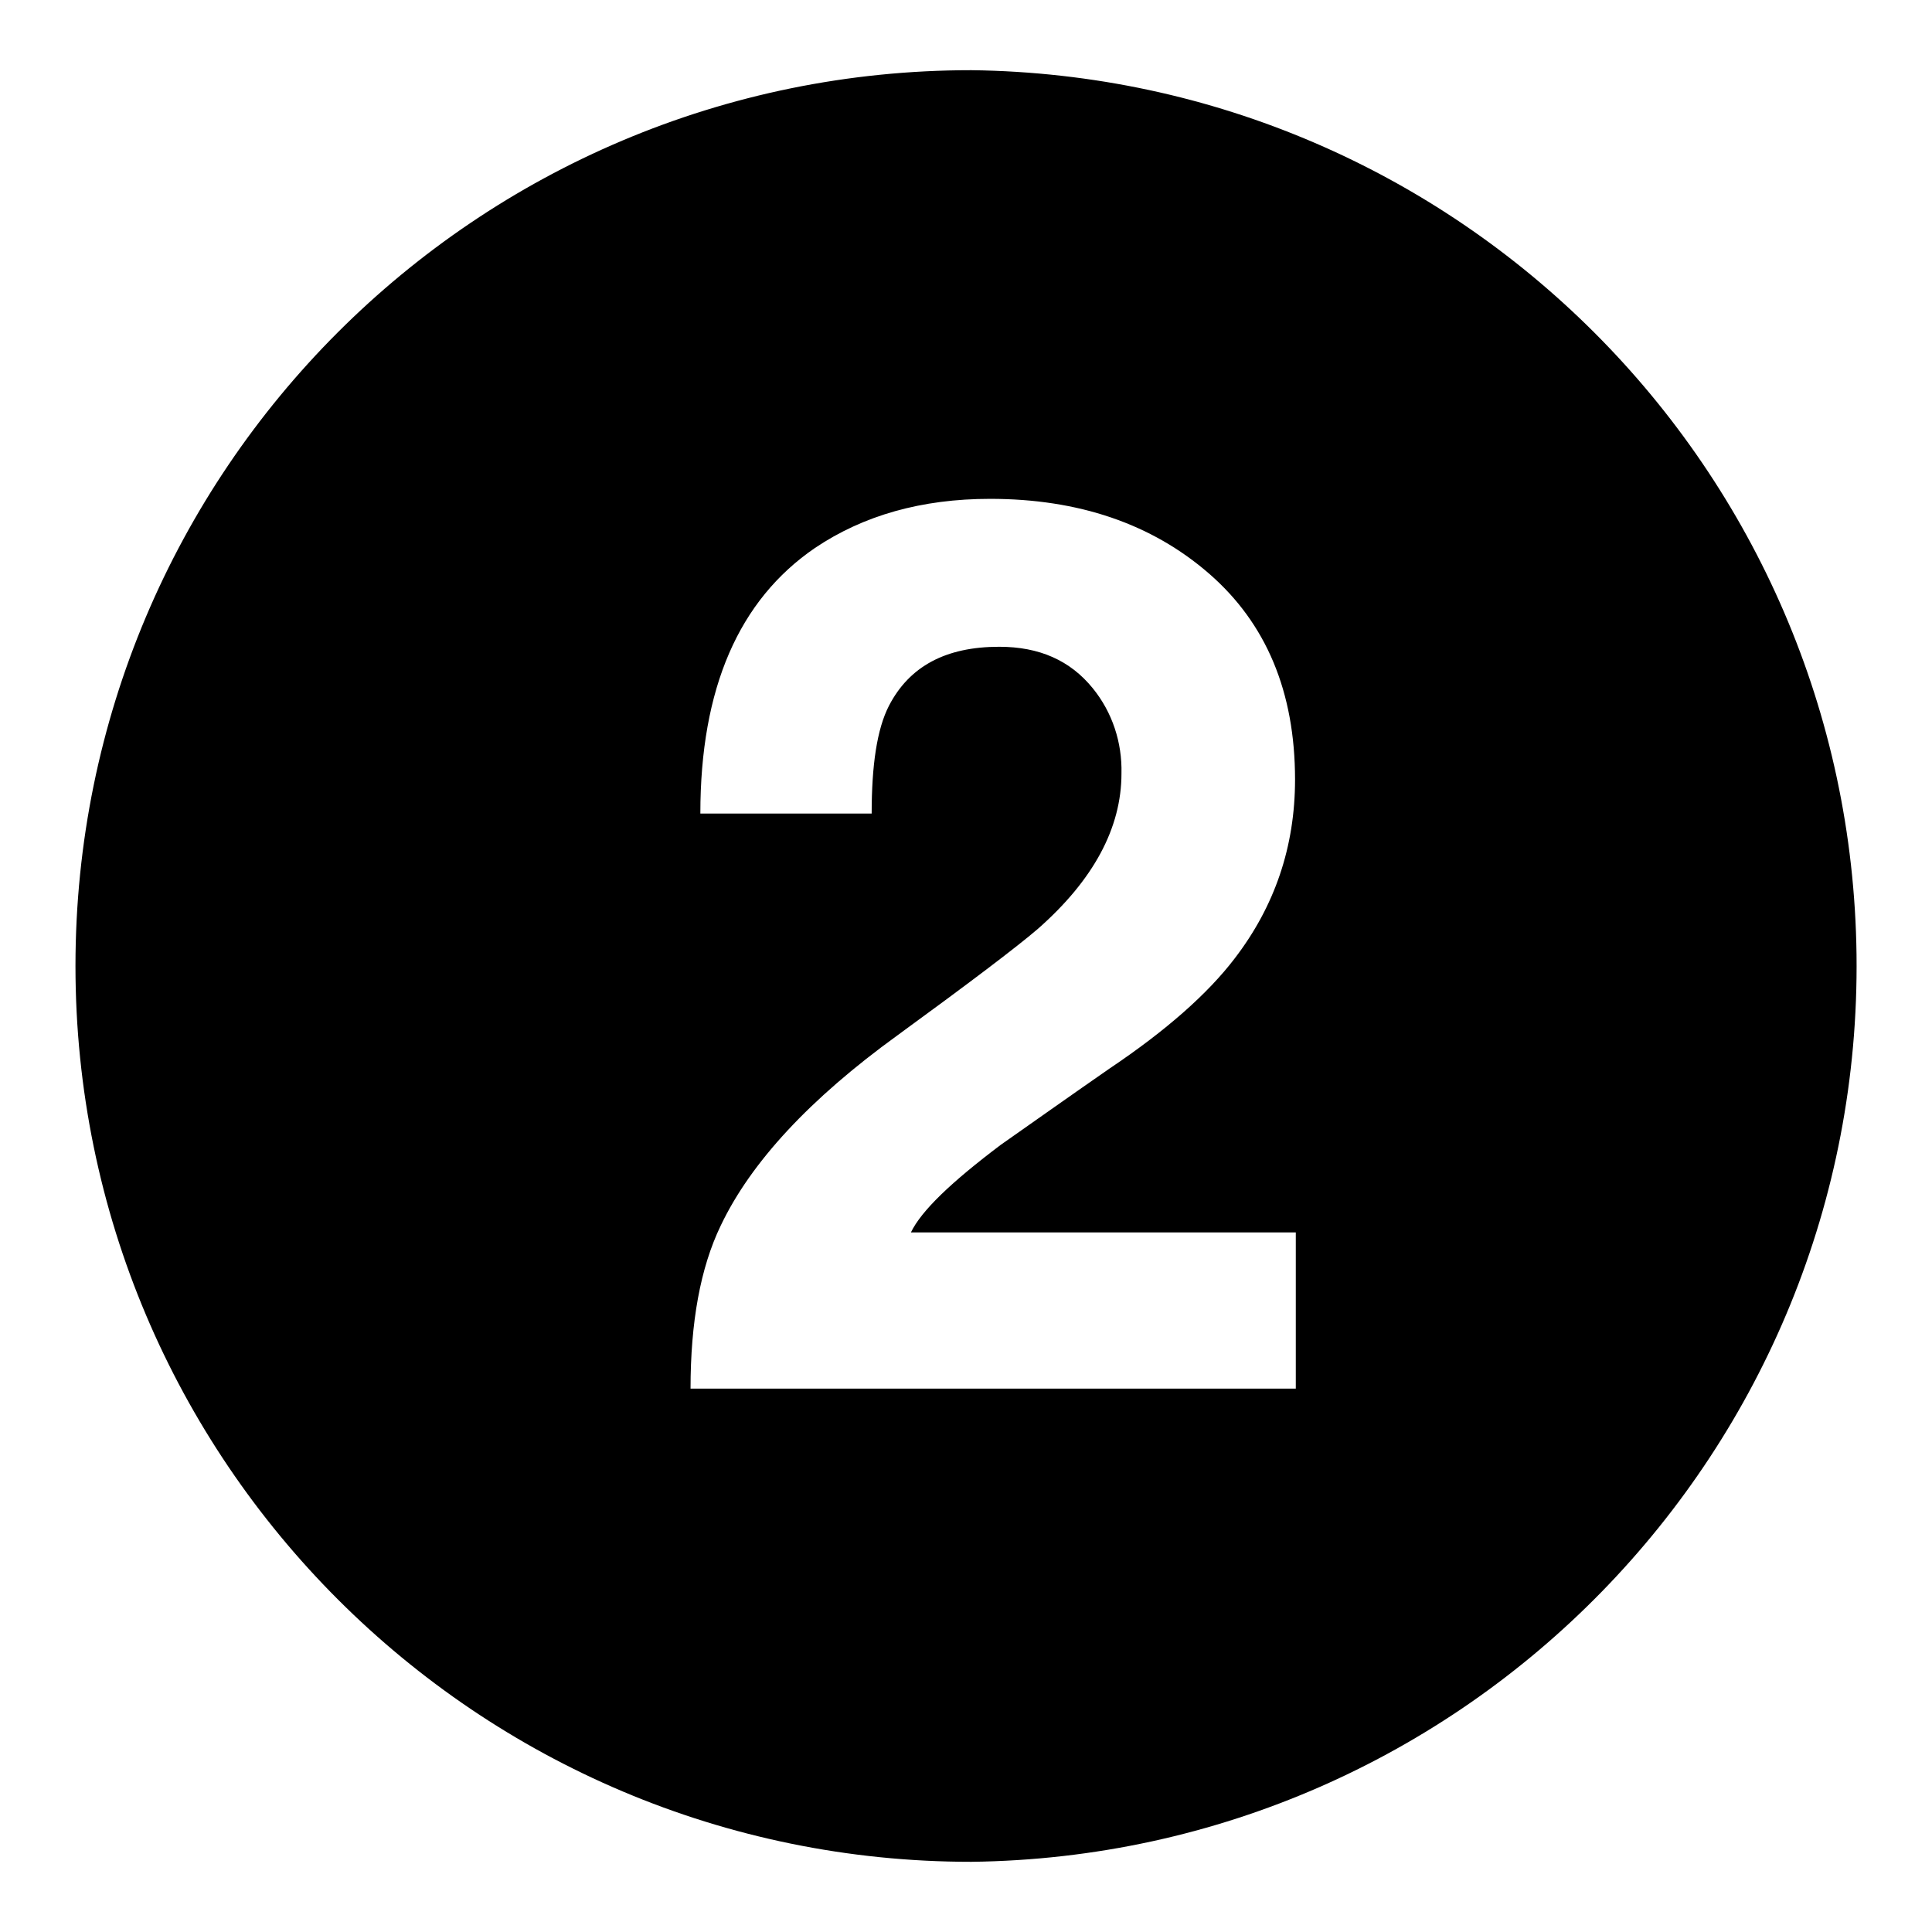 <?xml version="1.0" encoding="utf-8"?>
<!-- Svg Vector Icons : http://www.onlinewebfonts.com/icon -->
<!DOCTYPE svg PUBLIC "-//W3C//DTD SVG 1.1//EN" "http://www.w3.org/Graphics/SVG/1.1/DTD/svg11.dtd">
<svg version="1.1" xmlns="http://www.w3.org/2000/svg" xmlns:xlink="http://www.w3.org/1999/xlink" x="0px" y="0px" viewBox="0 0 256 256" enable-background="new 0 0 256 256" xml:space="preserve">
<g> <path fill="#000000" d="M128.7,9.3C63.1,9.3,10,62.4,10,128c0,65.6,53.2,118.7,118.7,118.7c65.6-0.8,118.1-54.6,117.3-120.2 C245.2,62.1,193.2,10.1,128.7,9.3z M171.7,163.4V184H91.5c0-8.8,1.3-16,4-21.6c4-8.4,11.8-16.8,23.4-25.2 c9.6-7,15.8-11.7,18.6-14.1c7.4-6.5,11.1-13.4,11.1-20.6c0.1-4.1-1.2-8.1-3.8-11.3c-3-3.7-7.1-5.5-12.4-5.5 c-7.1,0-11.9,2.6-14.6,7.8c-1.6,3.1-2.3,7.9-2.3,14.3H92.8c0-16.6,5.1-28.3,15.2-35.2c6.4-4.3,14.1-6.5,23.2-6.5 c11.7,0,21.4,3.3,29,9.9c7.6,6.6,11.4,15.7,11.4,27.3c0,8.9-2.7,16.8-8,23.7c-3.5,4.6-9,9.5-16.6,14.6c-4.9,3.4-9.7,6.8-14.4,10.1 c-6.5,4.9-10.5,8.7-11.9,11.6H171.7L171.7,163.4z"/></g>
</svg>